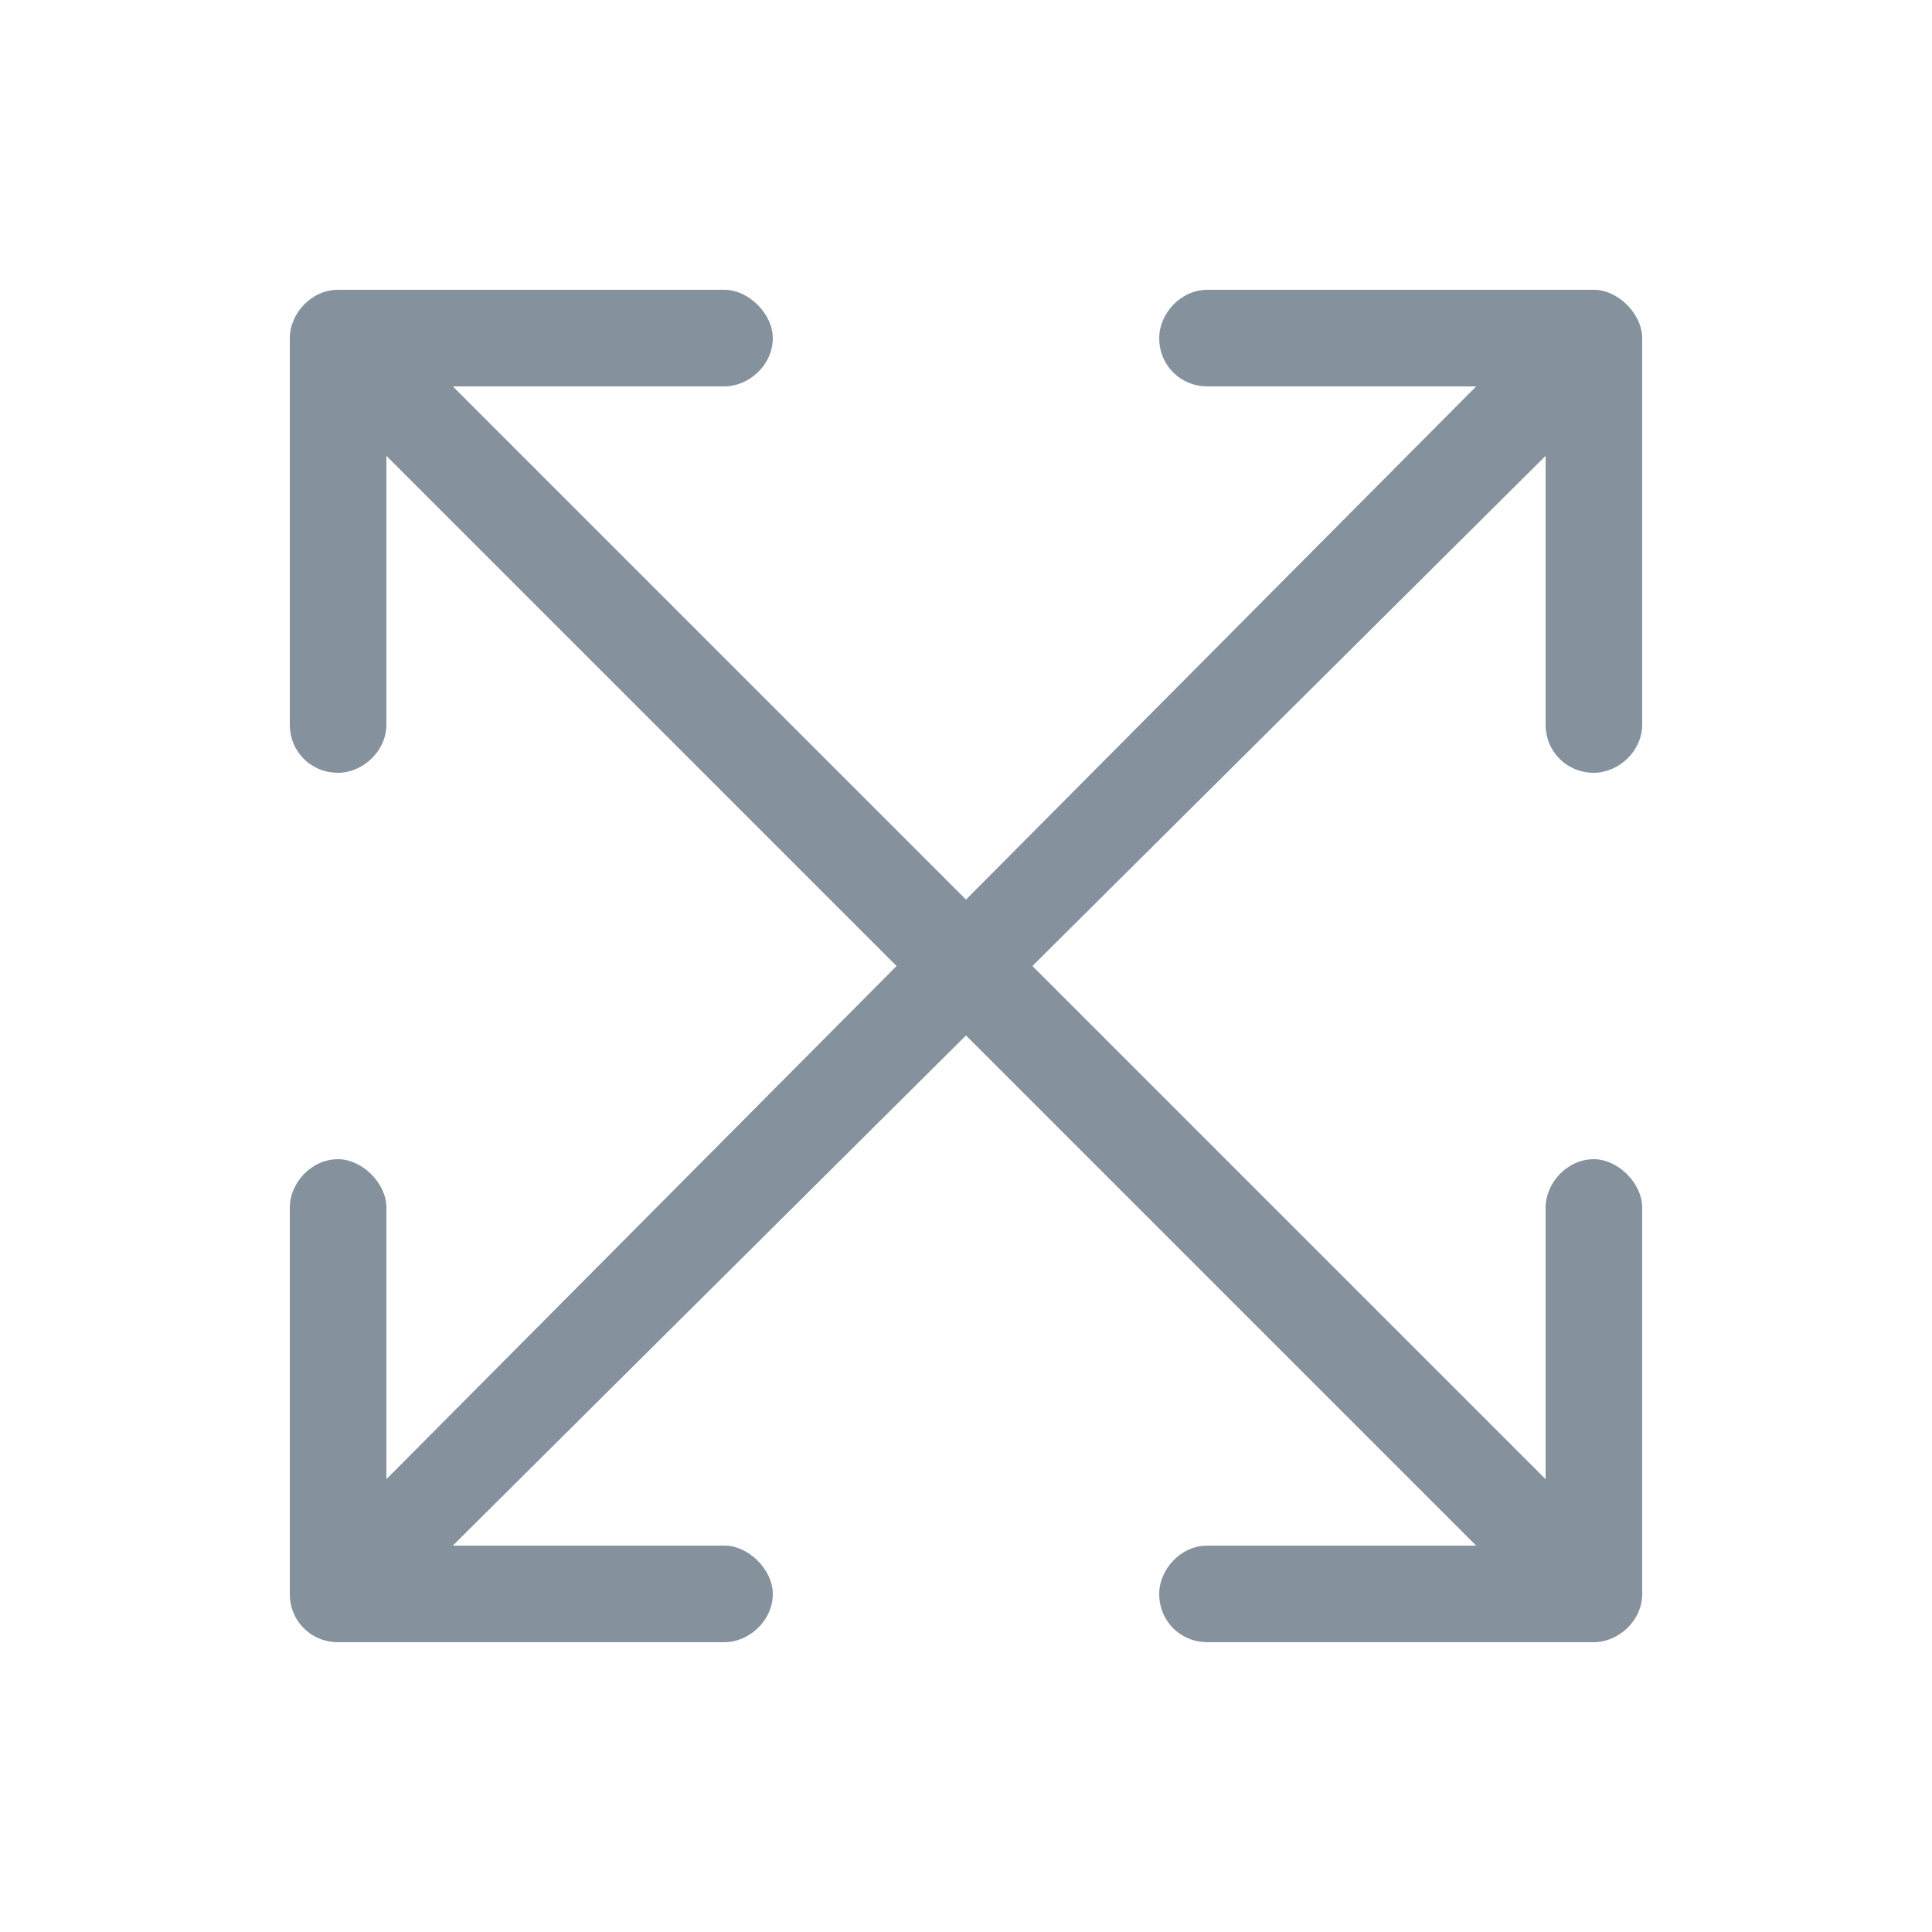 <svg width="80" height="80" viewBox="0 0 80 80" fill="none" xmlns="http://www.w3.org/2000/svg">
<g clip-path="url(#clip0_900_13)">
<path d="M50 12H66C67 12 68 13 68 14V30C68 31.125 67 32 66 32C64.875 32 64 31.125 64 30V18.875L42.75 40L64 61.25V50C64 49 64.875 48 66 48C67 48 68 49 68 50V66C68 67.125 67 68 66 68H50C48.875 68 48 67.125 48 66C48 65 48.875 64 50 64H61.125L40 42.875L18.75 64H30C31 64 32 65 32 66C32 67.125 31 68 30 68H14C12.875 68 12 67.125 12 66V50C12 49 12.875 48 14 48C15 48 16 49 16 50V61.25L37.125 40L16 18.875V30C16 31.125 15 32 14 32C12.875 32 12 31.125 12 30V14C12 13 12.875 12 14 12H30C31 12 32 13 32 14C32 15.125 31 16 30 16H18.75L40 37.25L61.125 16H50C48.875 16 48 15.125 48 14C48 13 48.875 12 50 12Z" fill="#85929E"/>
</g>
<defs>
<clipPath id="clip0_900_13">
<rect width="80" height="80" fill="white"/>
</clipPath>
</defs>
</svg>

